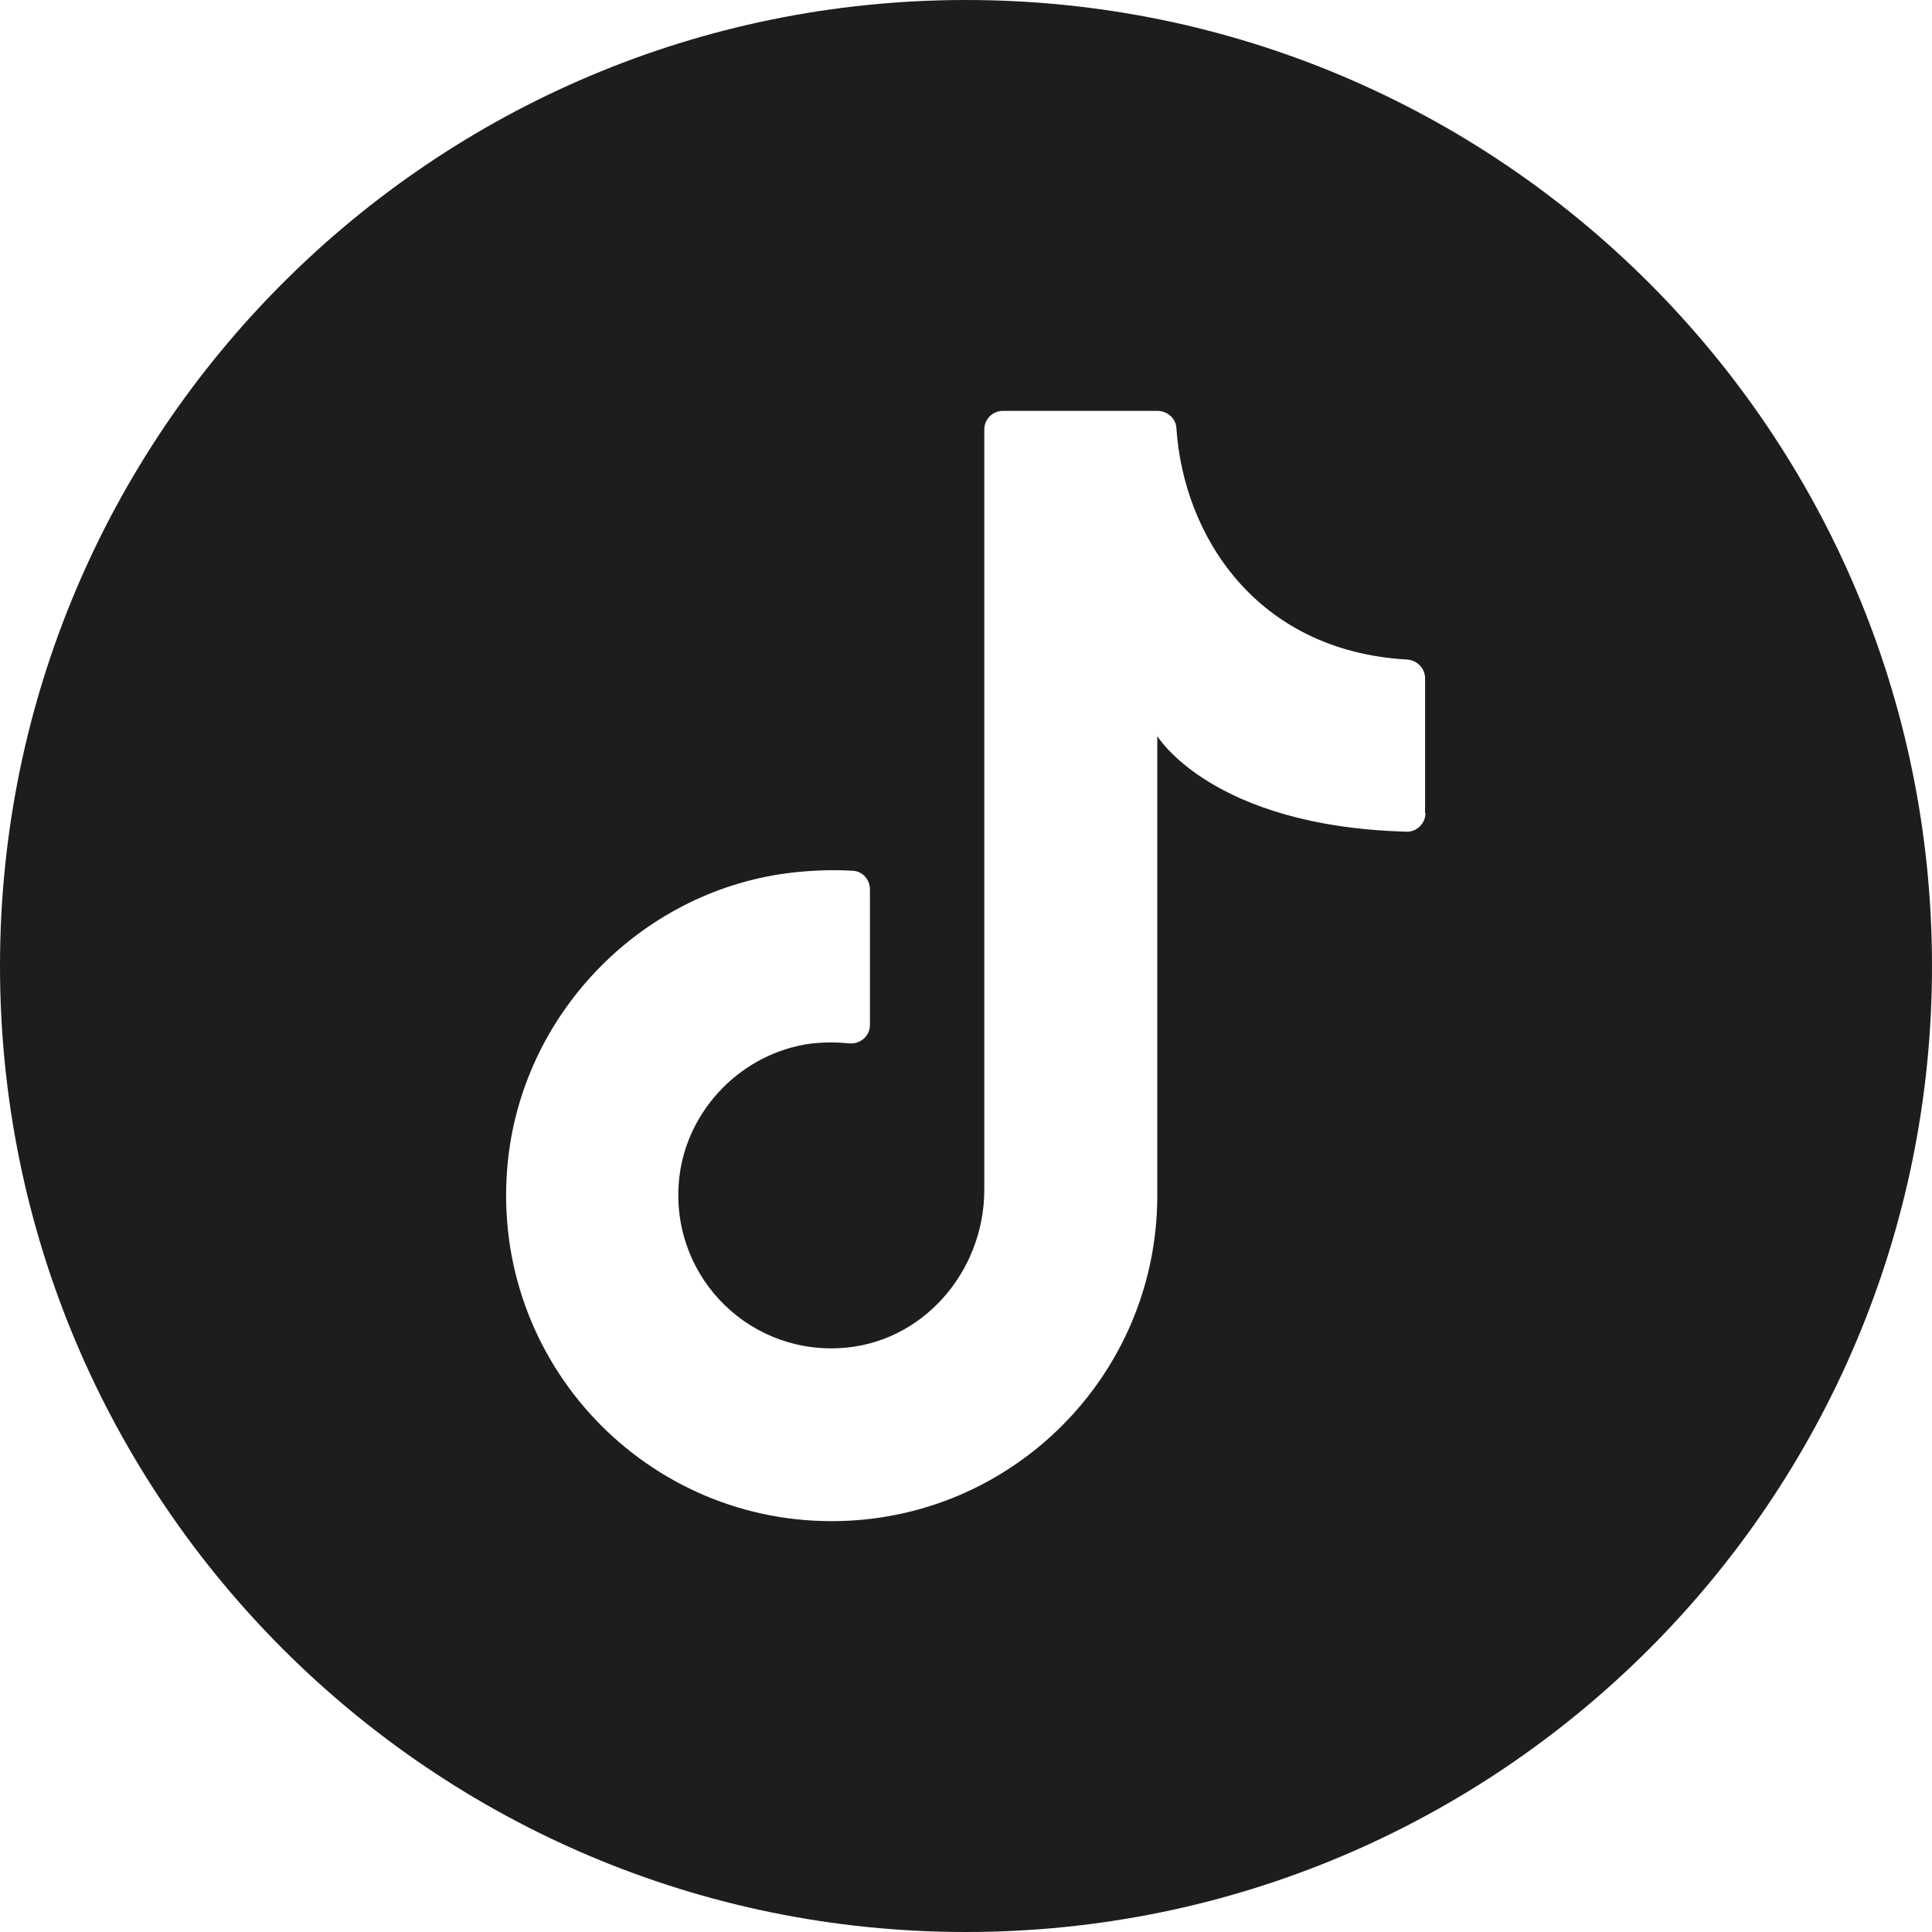 <?xml version="1.0" encoding="UTF-8"?> <svg xmlns="http://www.w3.org/2000/svg" id="Capa_2" data-name="Capa 2" viewBox="0 0 46.46 46.46"><defs><style> .cls-1 { fill: #1d1d1d; } </style></defs><g id="Capa_1-2" data-name="Capa 1"><path class="cls-1" d="M23.23,0h0C10.4,0,0,10.4,0,23.23s10.4,23.23,23.23,23.23h0c12.83,0,23.23-10.4,23.23-23.23S36.06,0,23.23,0ZM34.28,19.55c0,.25-.21.46-.46.45-4.69-.13-5.99-2.3-5.99-2.3v11.05c0,4.32-3.5,7.83-7.83,7.83-4.62,0-8.3-4-7.78-8.72.4-3.58,3.28-6.48,6.86-6.88.48-.05.96-.07,1.43-.04.23.01.41.21.41.45v3.26c0,.27-.24.47-.51.44-.3-.03-.62-.03-.94.01-1.62.23-2.93,1.56-3.13,3.18-.28,2.3,1.56,4.25,3.83,4.14,1.99-.09,3.5-1.82,3.5-3.81V10.33c0-.25.2-.45.45-.45h3.71c.24,0,.45.18.46.42.17,2.56,1.9,5.35,5.54,5.56.24.01.44.21.44.45v3.25Z"></path></g></svg> 